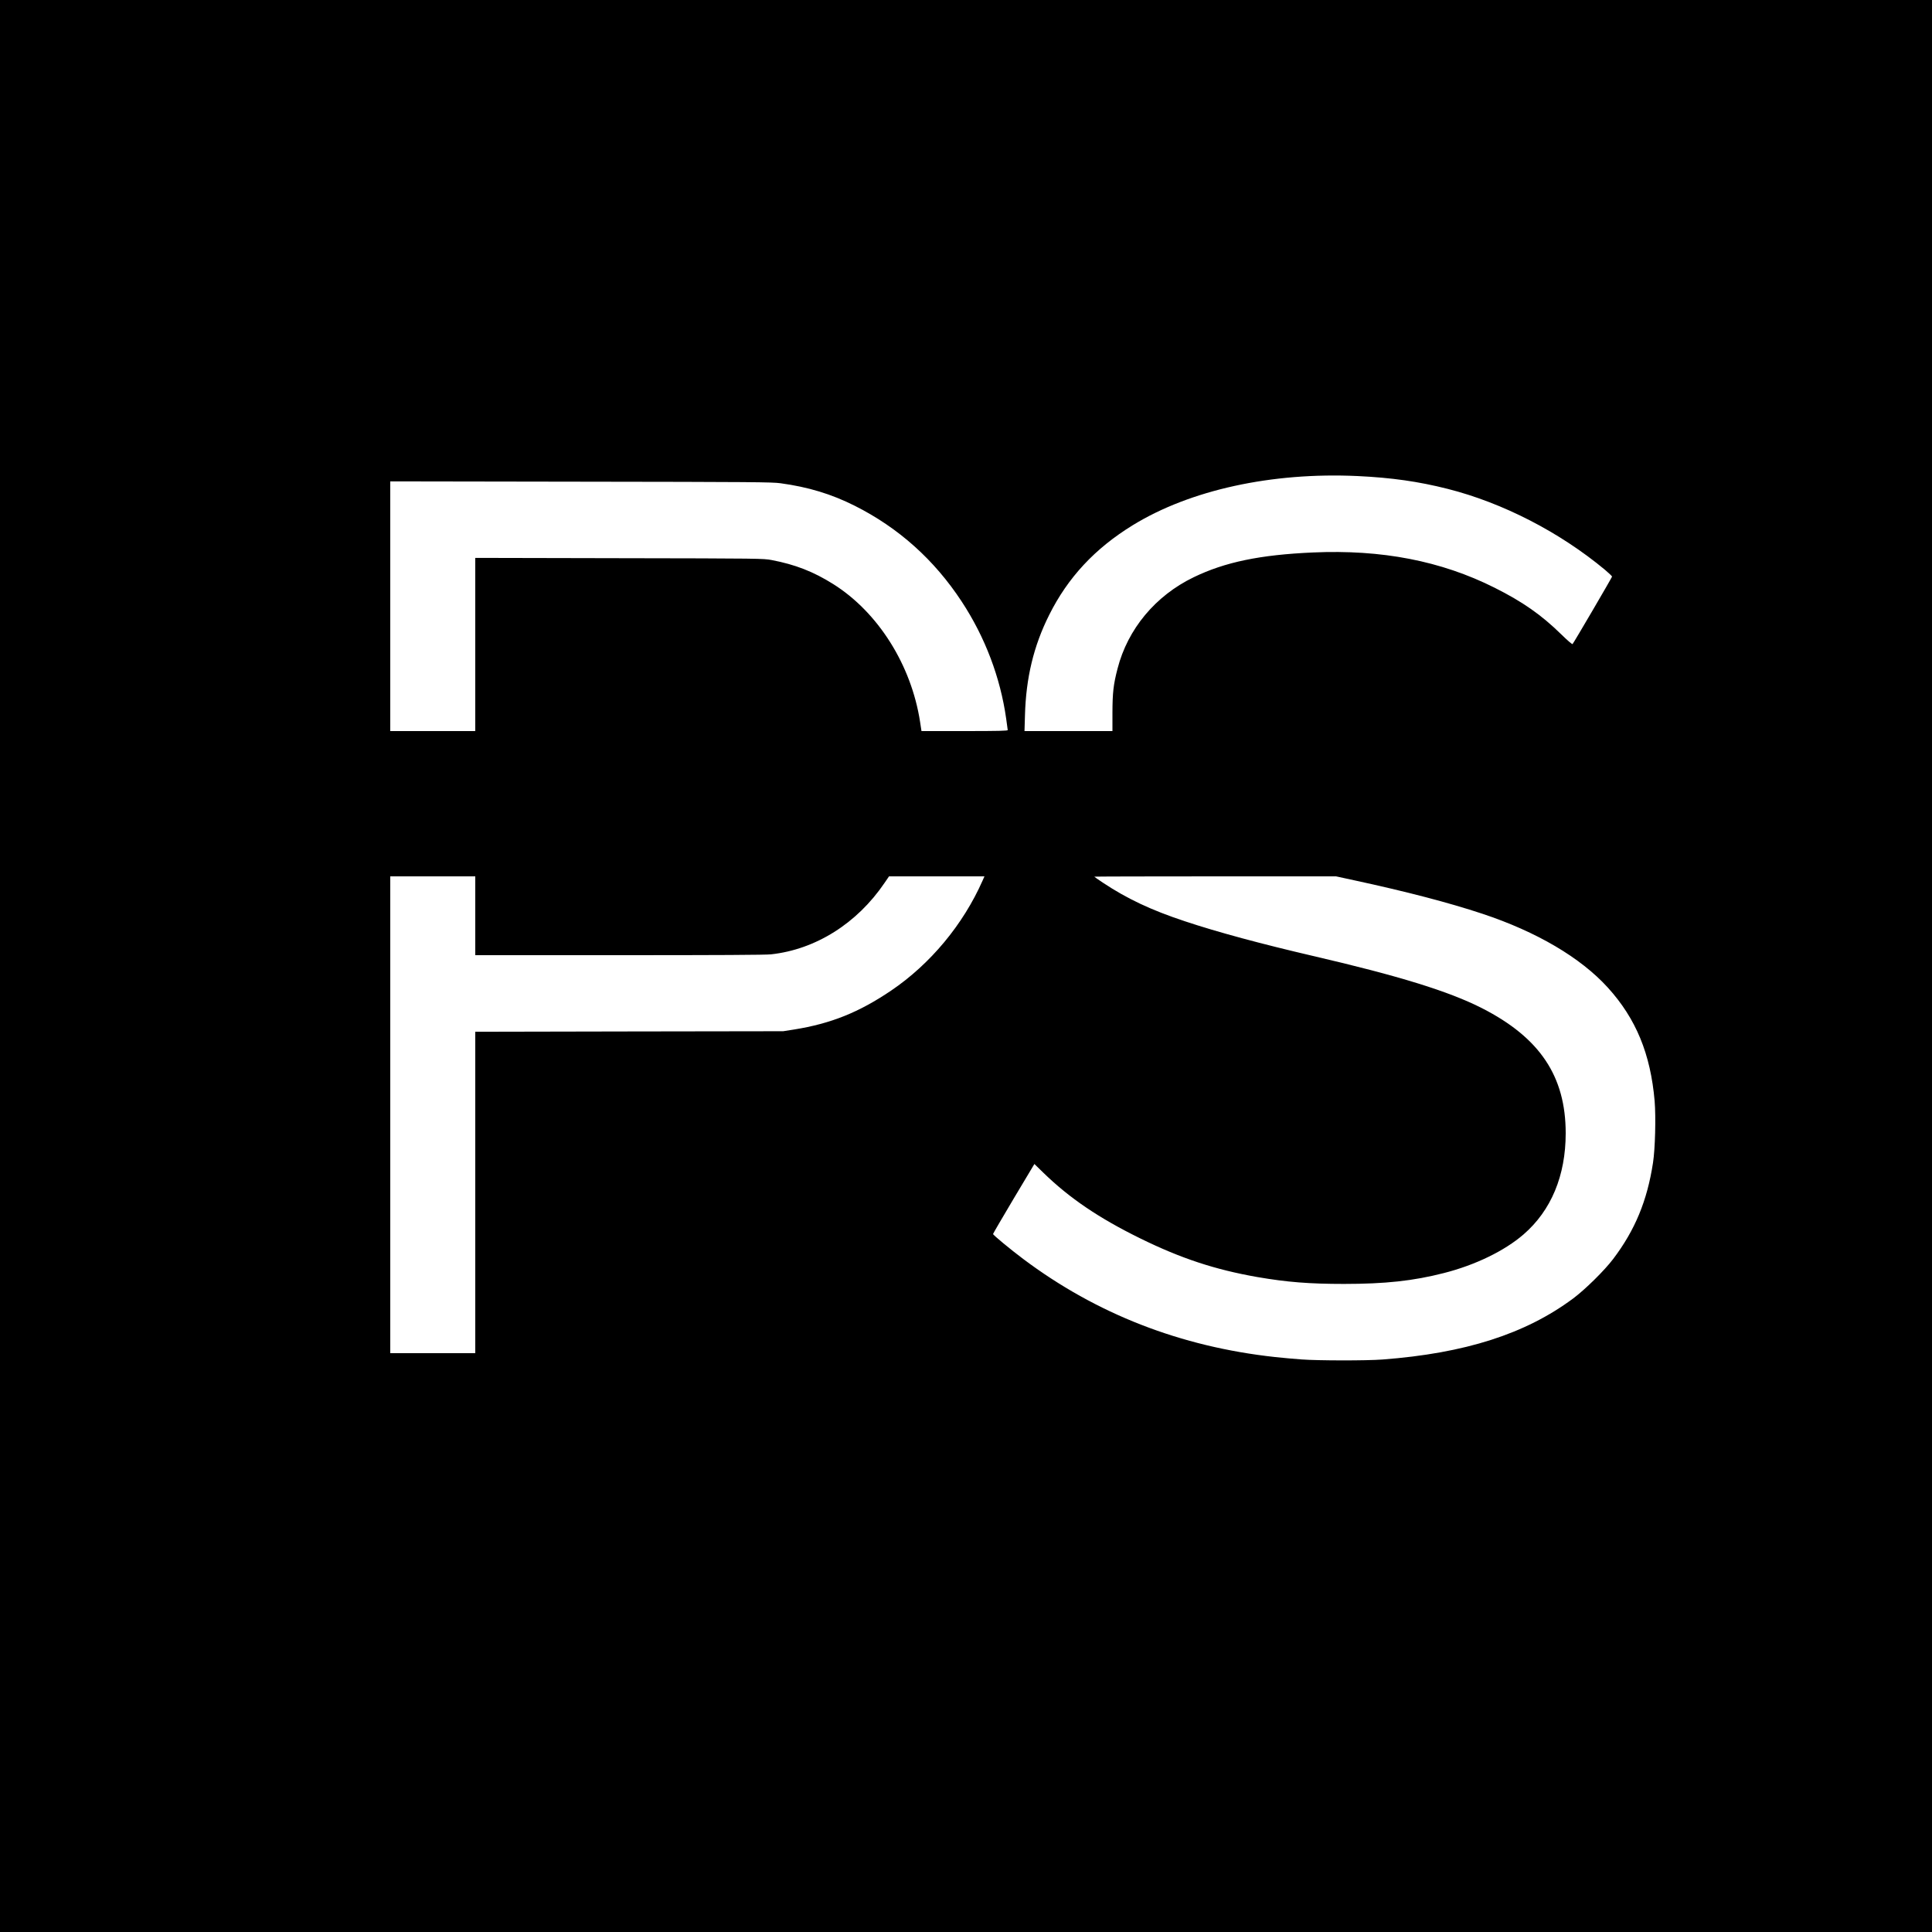 <?xml version="1.0" standalone="no"?>
<!DOCTYPE svg PUBLIC "-//W3C//DTD SVG 20010904//EN"
 "http://www.w3.org/TR/2001/REC-SVG-20010904/DTD/svg10.dtd">
<svg version="1.0" xmlns="http://www.w3.org/2000/svg"
 width="2500pt" height="2500pt" viewBox="0 0 2500 2500"
 preserveAspectRatio="xMidYMid meet">
<g transform="translate(0,2500) scale(0.1,-0.1)"
fill="#000000" stroke="none">
<path d="M0 12500 l0 -12500 12500 0 12500 0 0 12500 0 12500 -12500 0 -12500
0 0 -12500z m17565 6340 c443 -21 788 -70 1168 -166 714 -181 1449 -560 2035
-1047 50 -43 92 -82 92 -88 0 -10 -495 -856 -511 -873 -5 -6 -64 45 -146 125
-258 253 -502 423 -863 604 -692 347 -1460 496 -2352 456 -681 -30 -1137 -124
-1543 -321 -494 -239 -852 -669 -984 -1182 -54 -208 -65 -310 -66 -570 l0
-238 -569 0 -569 0 6 203 c13 485 112 898 313 1299 242 485 592 861 1082 1162
743 456 1797 687 2907 636z m-7466 -93 c360 -49 660 -140 962 -292 567 -285
1029 -699 1384 -1240 302 -460 499 -979 575 -1515 11 -74 20 -141 20 -147 0
-10 -118 -13 -558 -13 l-558 0 -18 118 c-113 736 -543 1419 -1124 1784 -256
161 -492 253 -797 311 -108 20 -138 21 -1972 24 l-1863 4 0 -1121 0 -1120
-550 0 -550 0 0 1615 0 1616 2463 -4 c2251 -3 2473 -5 2586 -20z m-3949 -5597
l0 -510 1865 0 c1255 0 1898 3 1963 11 576 63 1112 400 1467 923 l59 86 617 0
618 0 -24 -54 c-252 -571 -678 -1082 -1185 -1425 -416 -281 -776 -426 -1255
-503 l-140 -22 -1992 -3 -1993 -4 0 -2079 0 -2080 -550 0 -550 0 0 3085 0
3085 550 0 550 0 0 -510z m11369 460 c677 -146 1229 -290 1663 -434 702 -233
1270 -567 1622 -954 366 -403 554 -859 607 -1470 17 -208 7 -616 -21 -797 -75
-492 -233 -874 -517 -1248 -111 -147 -362 -394 -515 -508 -616 -459 -1398
-710 -2468 -791 -212 -16 -836 -15 -1050 1 -91 6 -245 21 -342 31 -1220 133
-2311 558 -3259 1270 -163 122 -389 309 -389 322 0 5 120 211 267 458 l268
448 120 -117 c336 -326 713 -582 1250 -846 525 -258 967 -404 1515 -500 383
-66 674 -89 1120 -89 534 0 897 39 1295 141 405 103 784 287 1030 500 357 309
545 760 545 1309 0 738 -335 1237 -1085 1619 -429 218 -1073 417 -2185 675
-670 156 -1235 308 -1655 448 -439 145 -750 292 -1062 499 -62 41 -113 77
-113 79 0 2 704 4 1564 4 l1564 0 231 -50z"/>
</g>
</svg>
